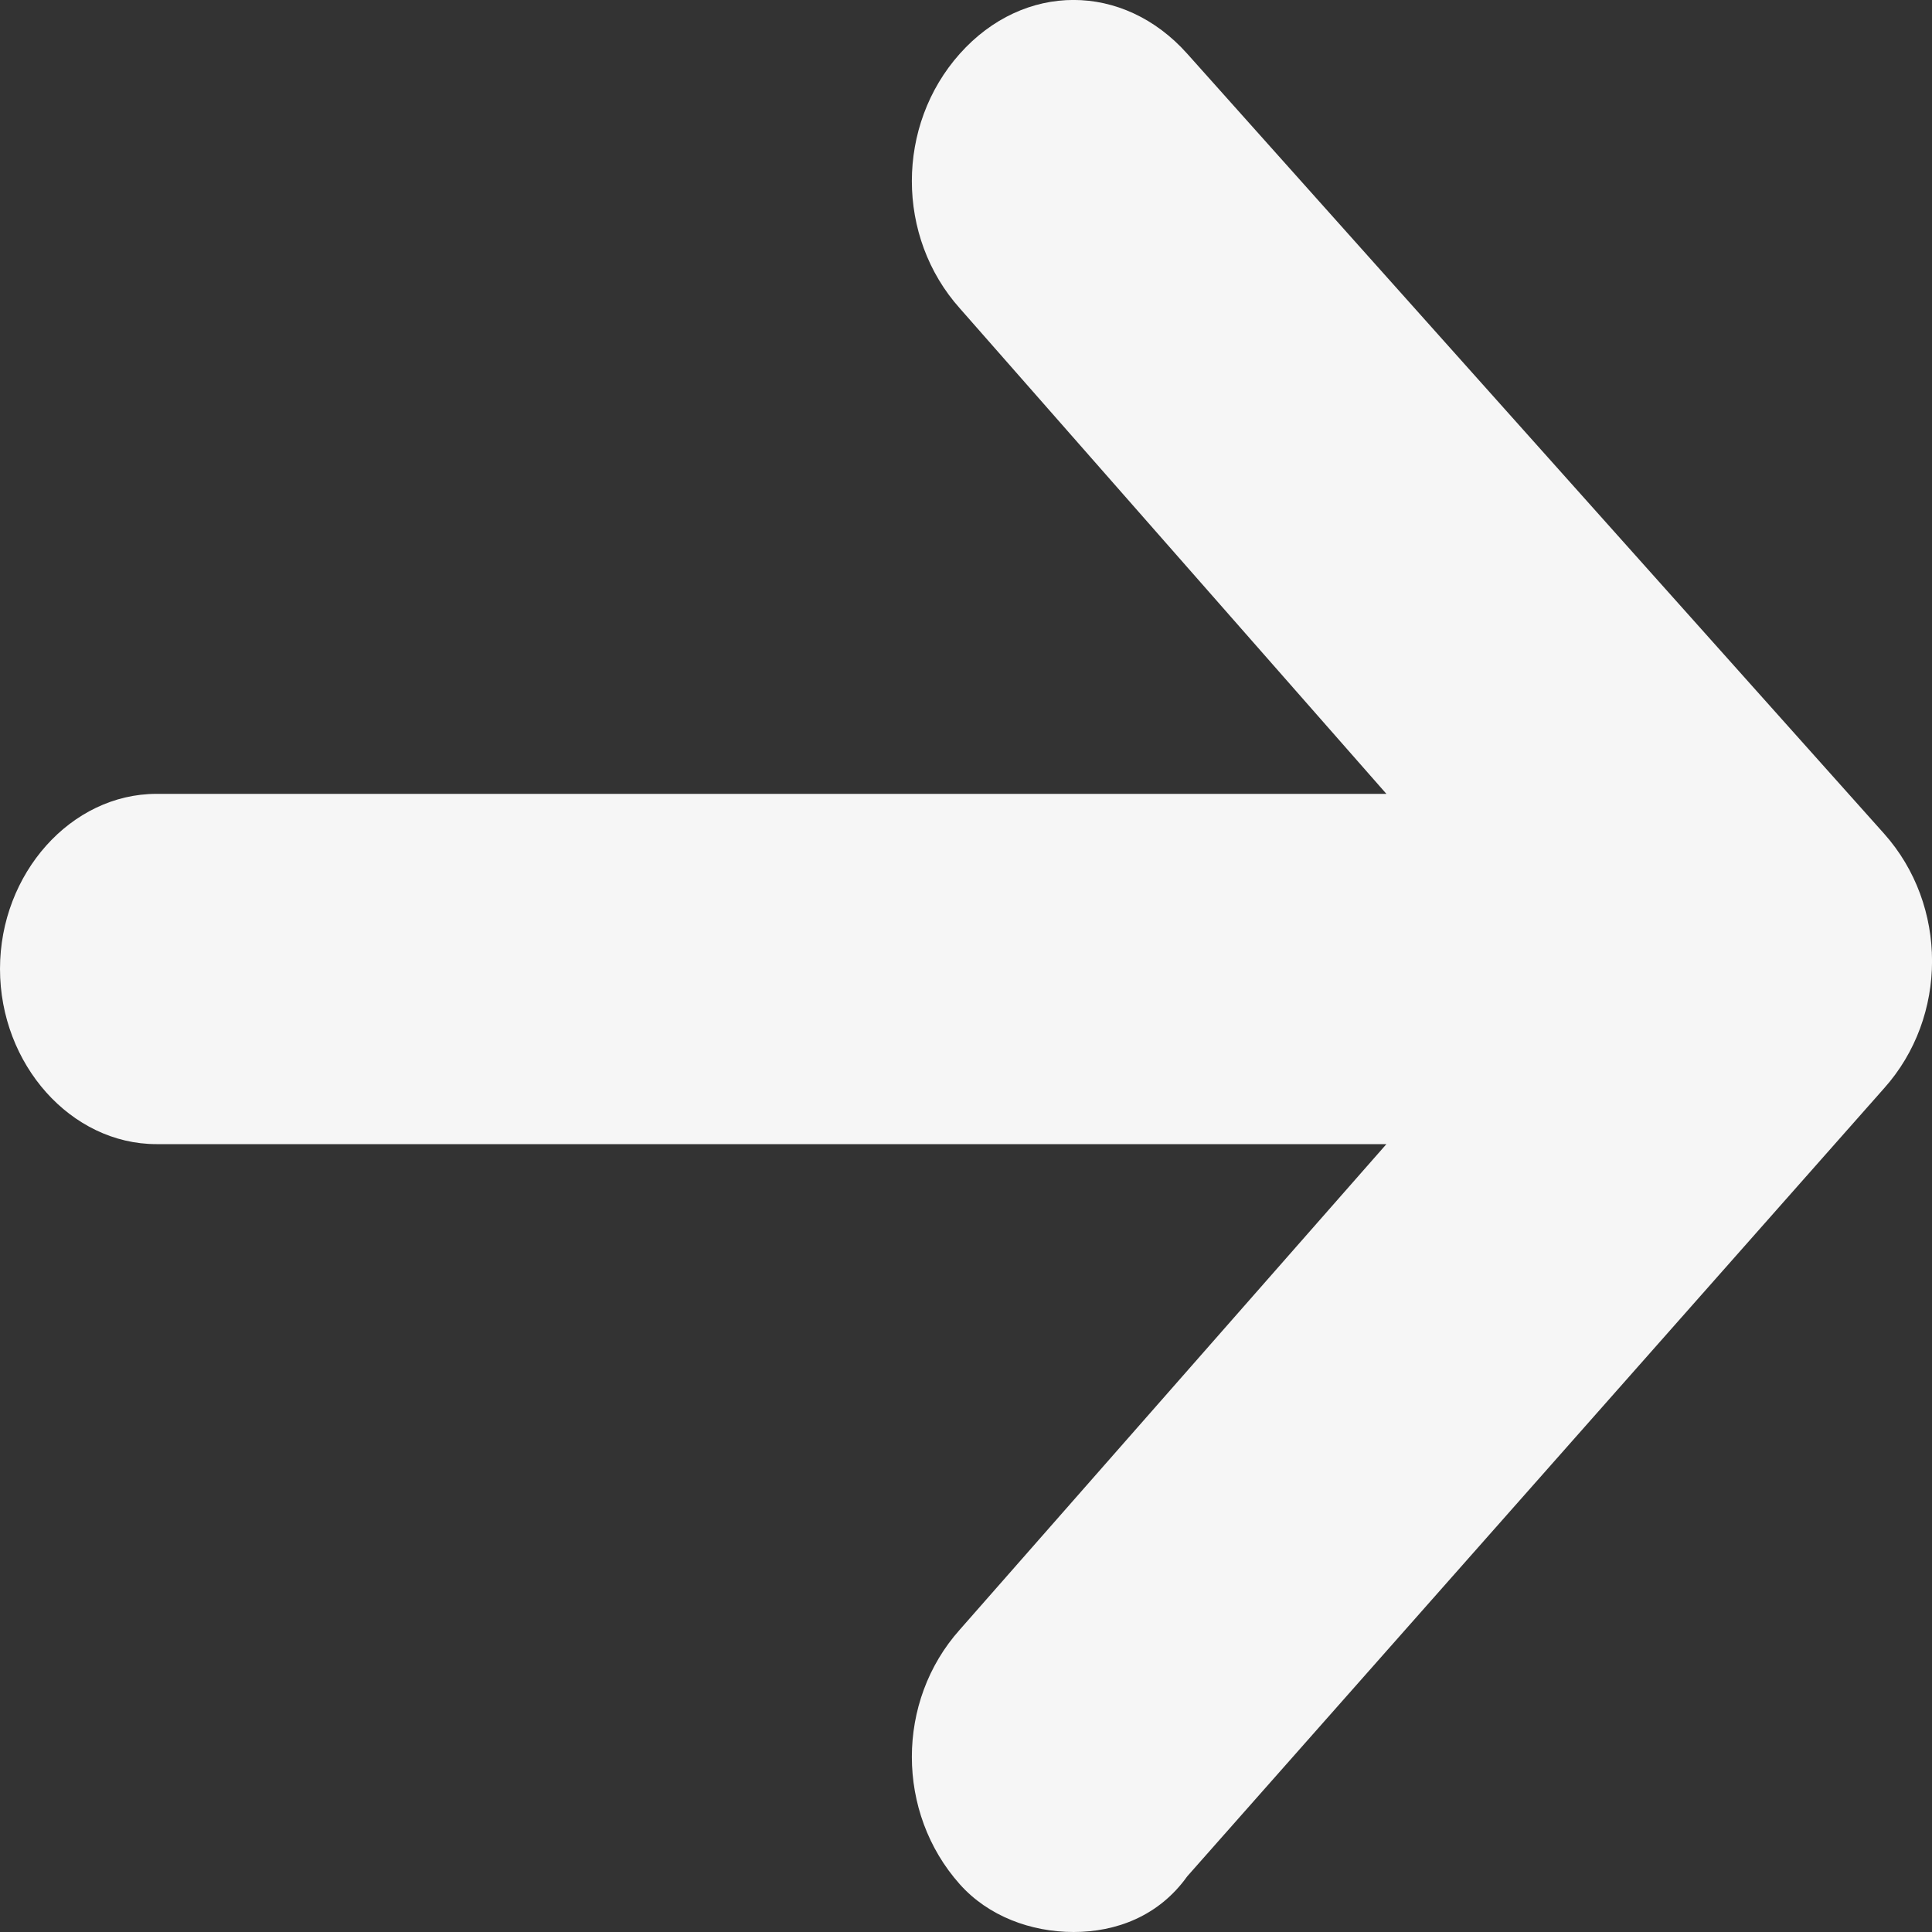 <?xml version="1.0" encoding="utf-8"?>
<svg xmlns="http://www.w3.org/2000/svg" fill="none" height="100%" overflow="visible" preserveAspectRatio="none" style="display: block;" viewBox="0 0 10 10" width="100%">
<rect x="0" y="0" width="10" height="10" fill="#333333" stroke="none"/>
<path d="M6.145 0.278C5.814 -0.093 5.299 -0.093 4.968 0.278C4.637 0.649 4.637 1.226 4.968 1.596L7.176 4.109H0.81C0.368 4.109 0 4.521 0 5.015C0 5.51 0.368 5.922 0.81 5.922H7.176L4.968 8.435C4.637 8.805 4.637 9.382 4.968 9.753C5.115 9.918 5.336 10 5.557 10C5.777 10 5.998 9.918 6.145 9.712L9.752 5.633C10.083 5.263 10.083 4.686 9.752 4.315L6.145 0.278Z" fill="#F6F6F6" id="Vector"/>
</svg>